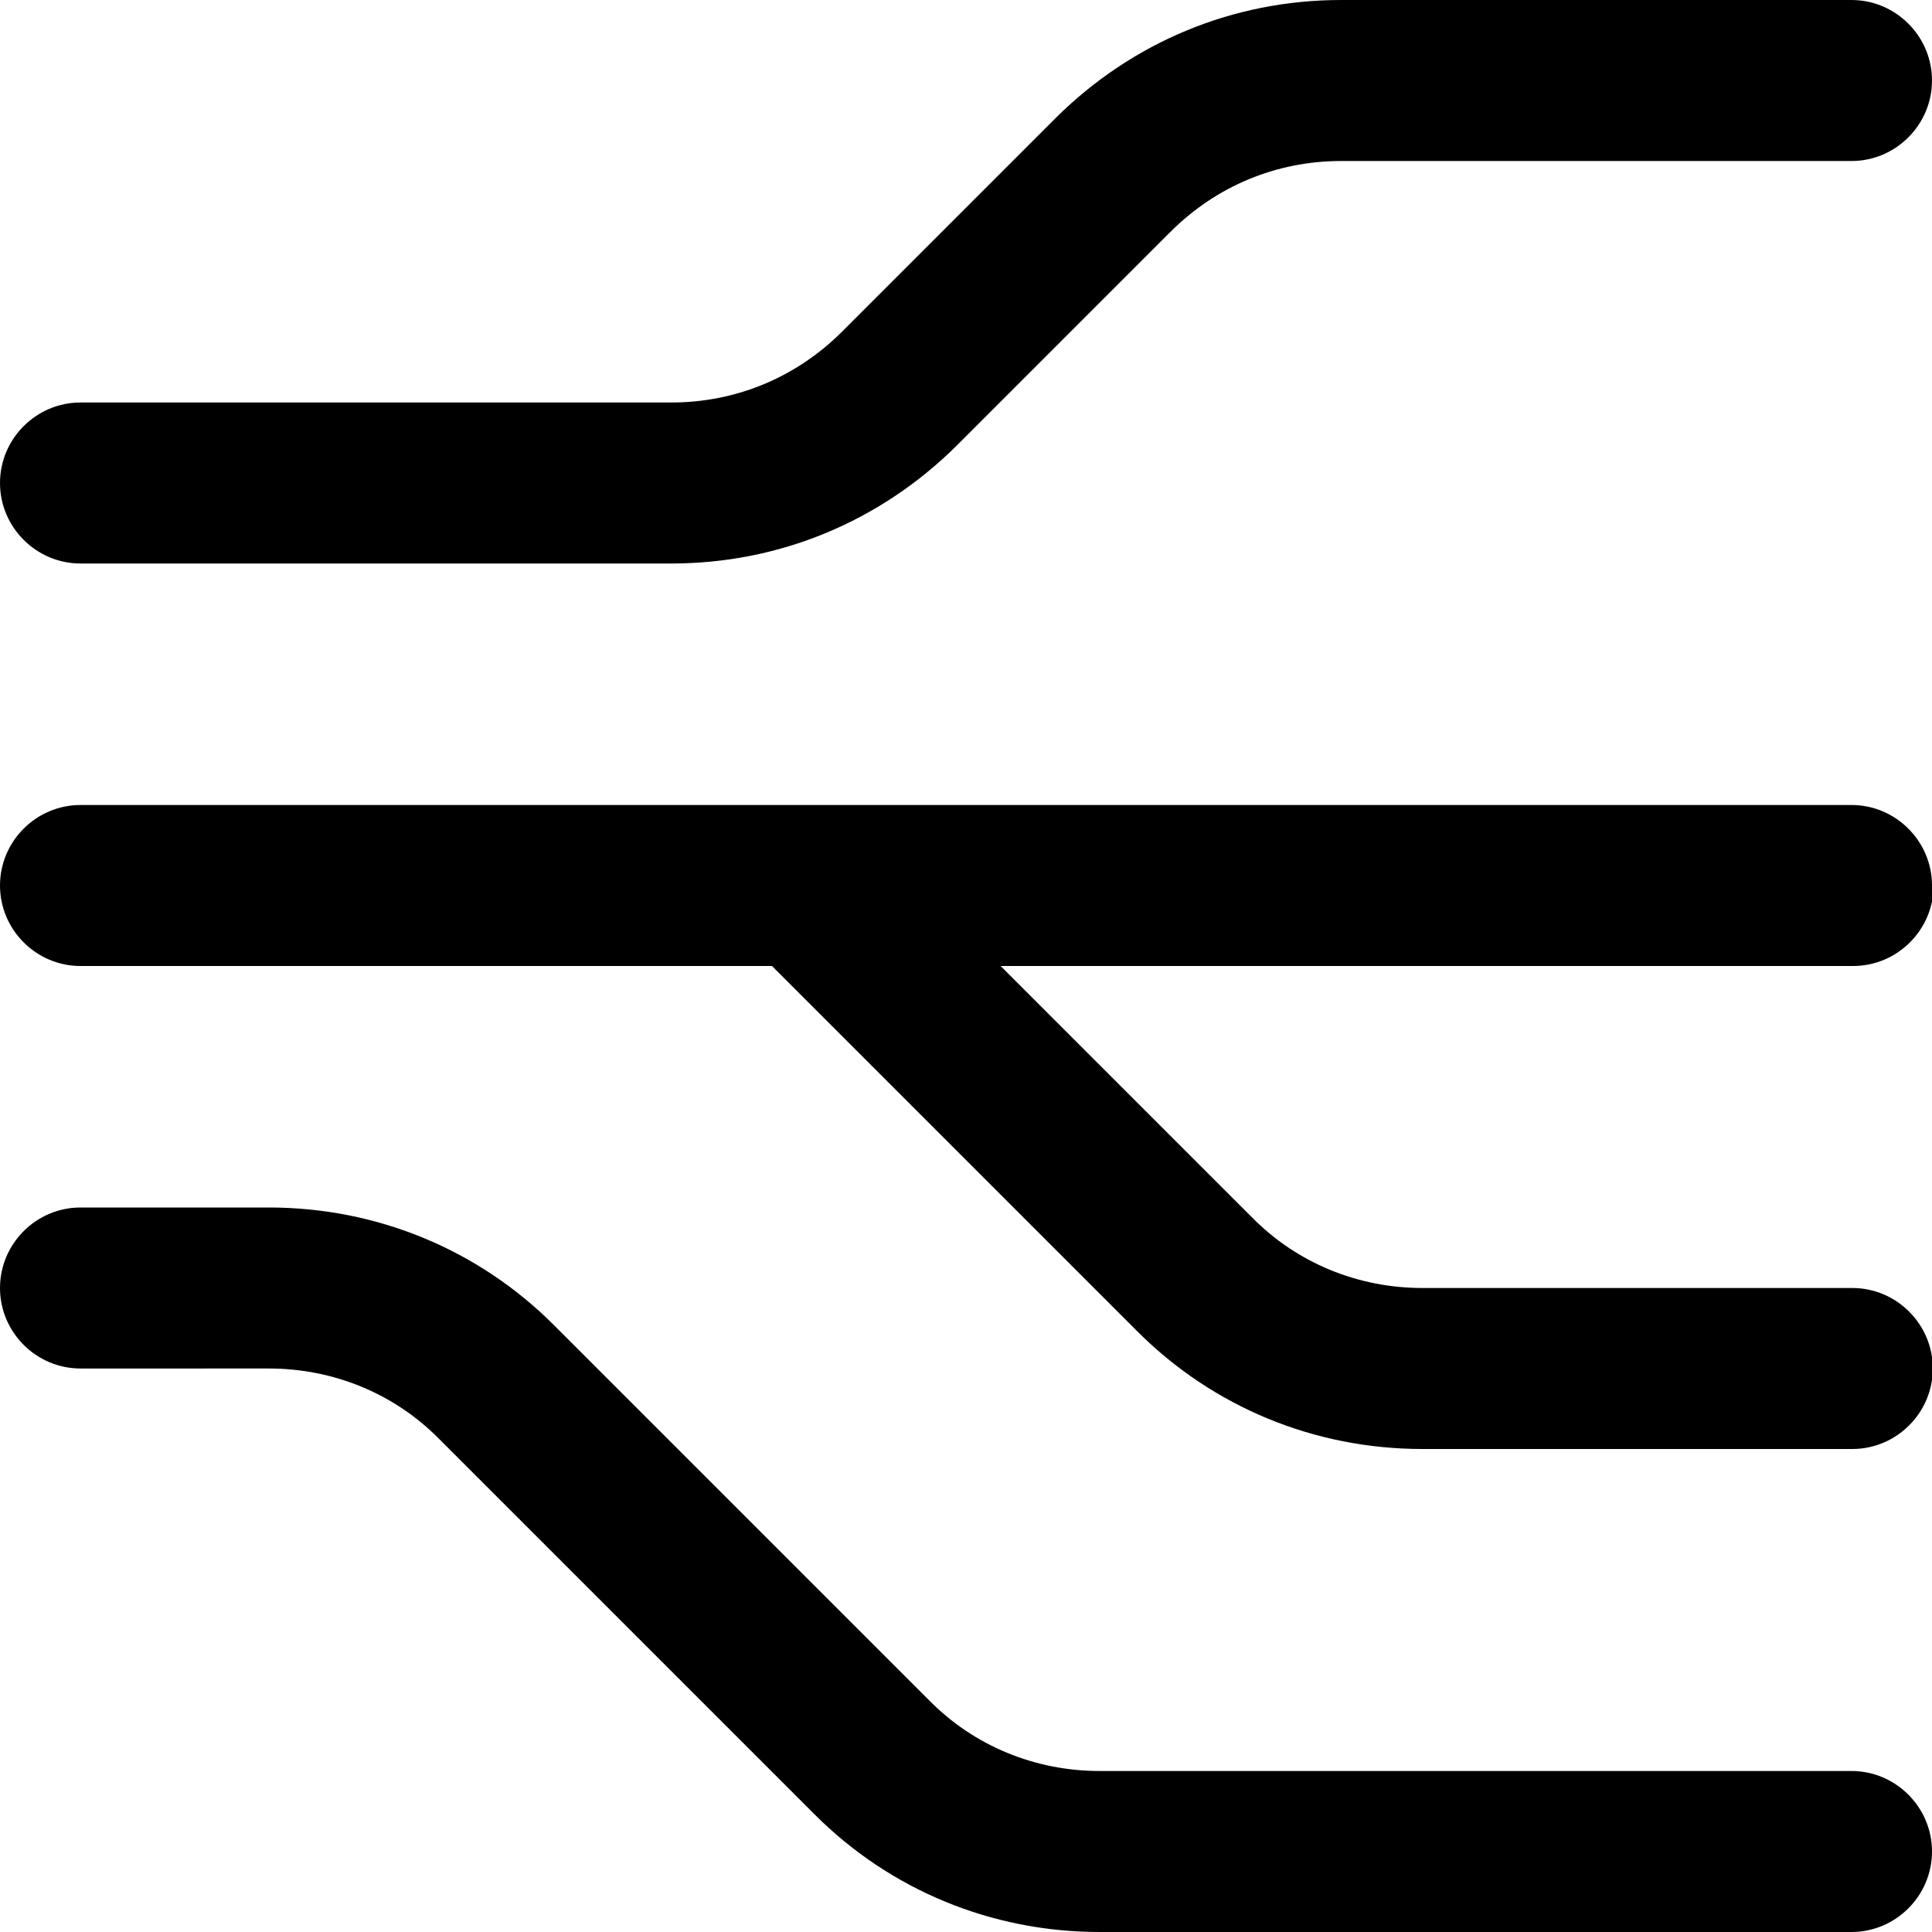 <?xml version="1.0" encoding="UTF-8"?>
<svg xmlns="http://www.w3.org/2000/svg" id="Layer_1" data-name="Layer 1" viewBox="0 0 24 24" width="512" height="512"><path d="M1,7h7.34c1.34,0,2.59-.52,3.54-1.46l2.66-2.66c.57-.57,1.32-.88,2.12-.88h6.34c.55,0,1-.45,1-1s-.45-1-1-1h-6.34c-1.34,0-2.59,.52-3.54,1.46l-2.66,2.66c-.57,.57-1.32,.88-2.12,.88H1c-.55,0-1,.45-1,1s.45,1,1,1Z"/><path d="M23,22H13.66c-.8,0-1.56-.31-2.12-.88l-4.66-4.66c-.94-.94-2.2-1.46-3.54-1.46H1c-.55,0-1,.45-1,1s.45,1,1,1H3.34c.8,0,1.56,.31,2.12,.88l4.66,4.66c.94,.94,2.2,1.46,3.54,1.46h9.34c.55,0,1-.45,1-1s-.45-1-1-1Z"/><path d="M24,11c0-.55-.45-1-1-1H1c-.55,0-1,.45-1,1s.45,1,1,1H9.59l4.54,4.54c.94,.94,2.2,1.46,3.54,1.46h5.34c.55,0,1-.45,1-1s-.45-1-1-1h-5.34c-.8,0-1.56-.31-2.12-.88l-3.12-3.12h10.59c.55,0,1-.45,1-1Z"/></svg>
